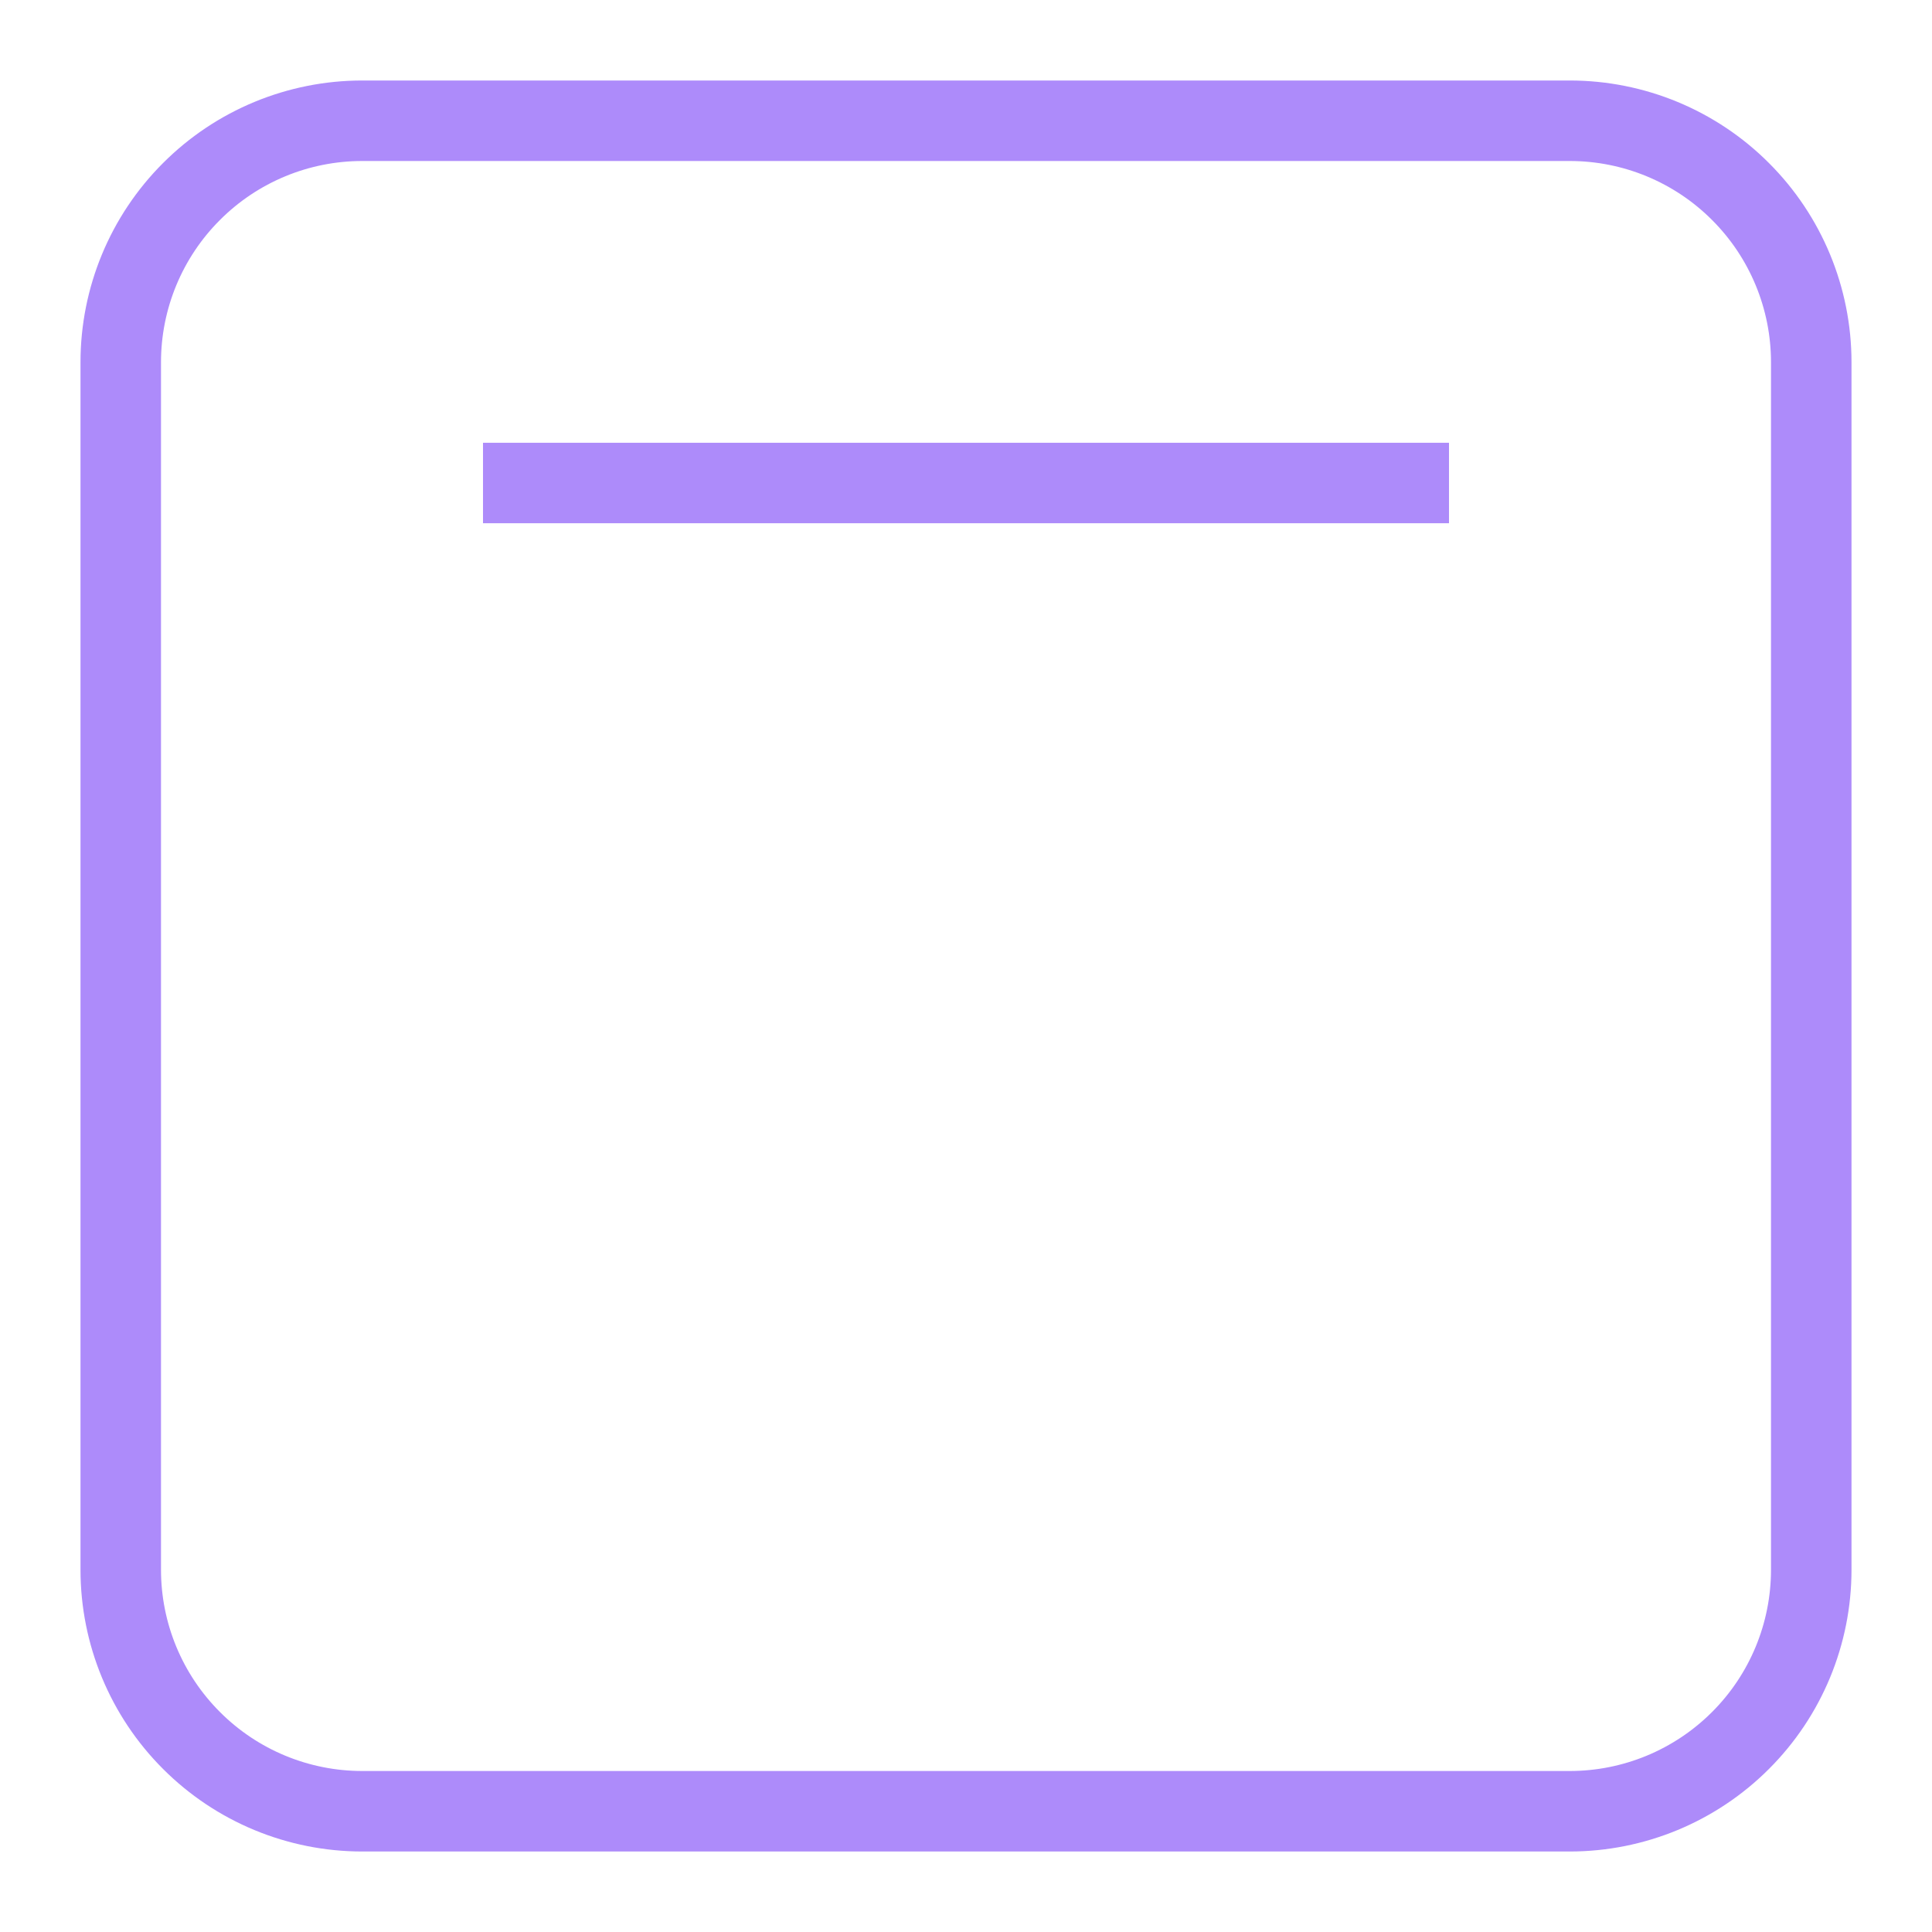 <svg width="24" height="24" viewBox="0 0 24 24" fill="none" xmlns="http://www.w3.org/2000/svg">
<path d="M6 6H18M22.5 4.5V19.5C22.5 20.296 22.184 21.059 21.621 21.621C21.058 22.184 20.296 22.5 19.5 22.5H4.5C3.704 22.5 2.941 22.184 2.379 21.621C1.816 21.059 1.5 20.296 1.5 19.5V4.5C1.5 3.704 1.816 2.941 2.379 2.379C2.941 1.816 3.704 1.5 4.5 1.5H19.5C20.296 1.5 21.059 1.816 21.621 2.379C22.184 2.941 22.5 3.704 22.5 4.5L22.5 4.5Z" stroke="#AD8BFA" strokeWidth="1.969" strokeLinecap="round" strokeLinejoin="round"/>
</svg>
